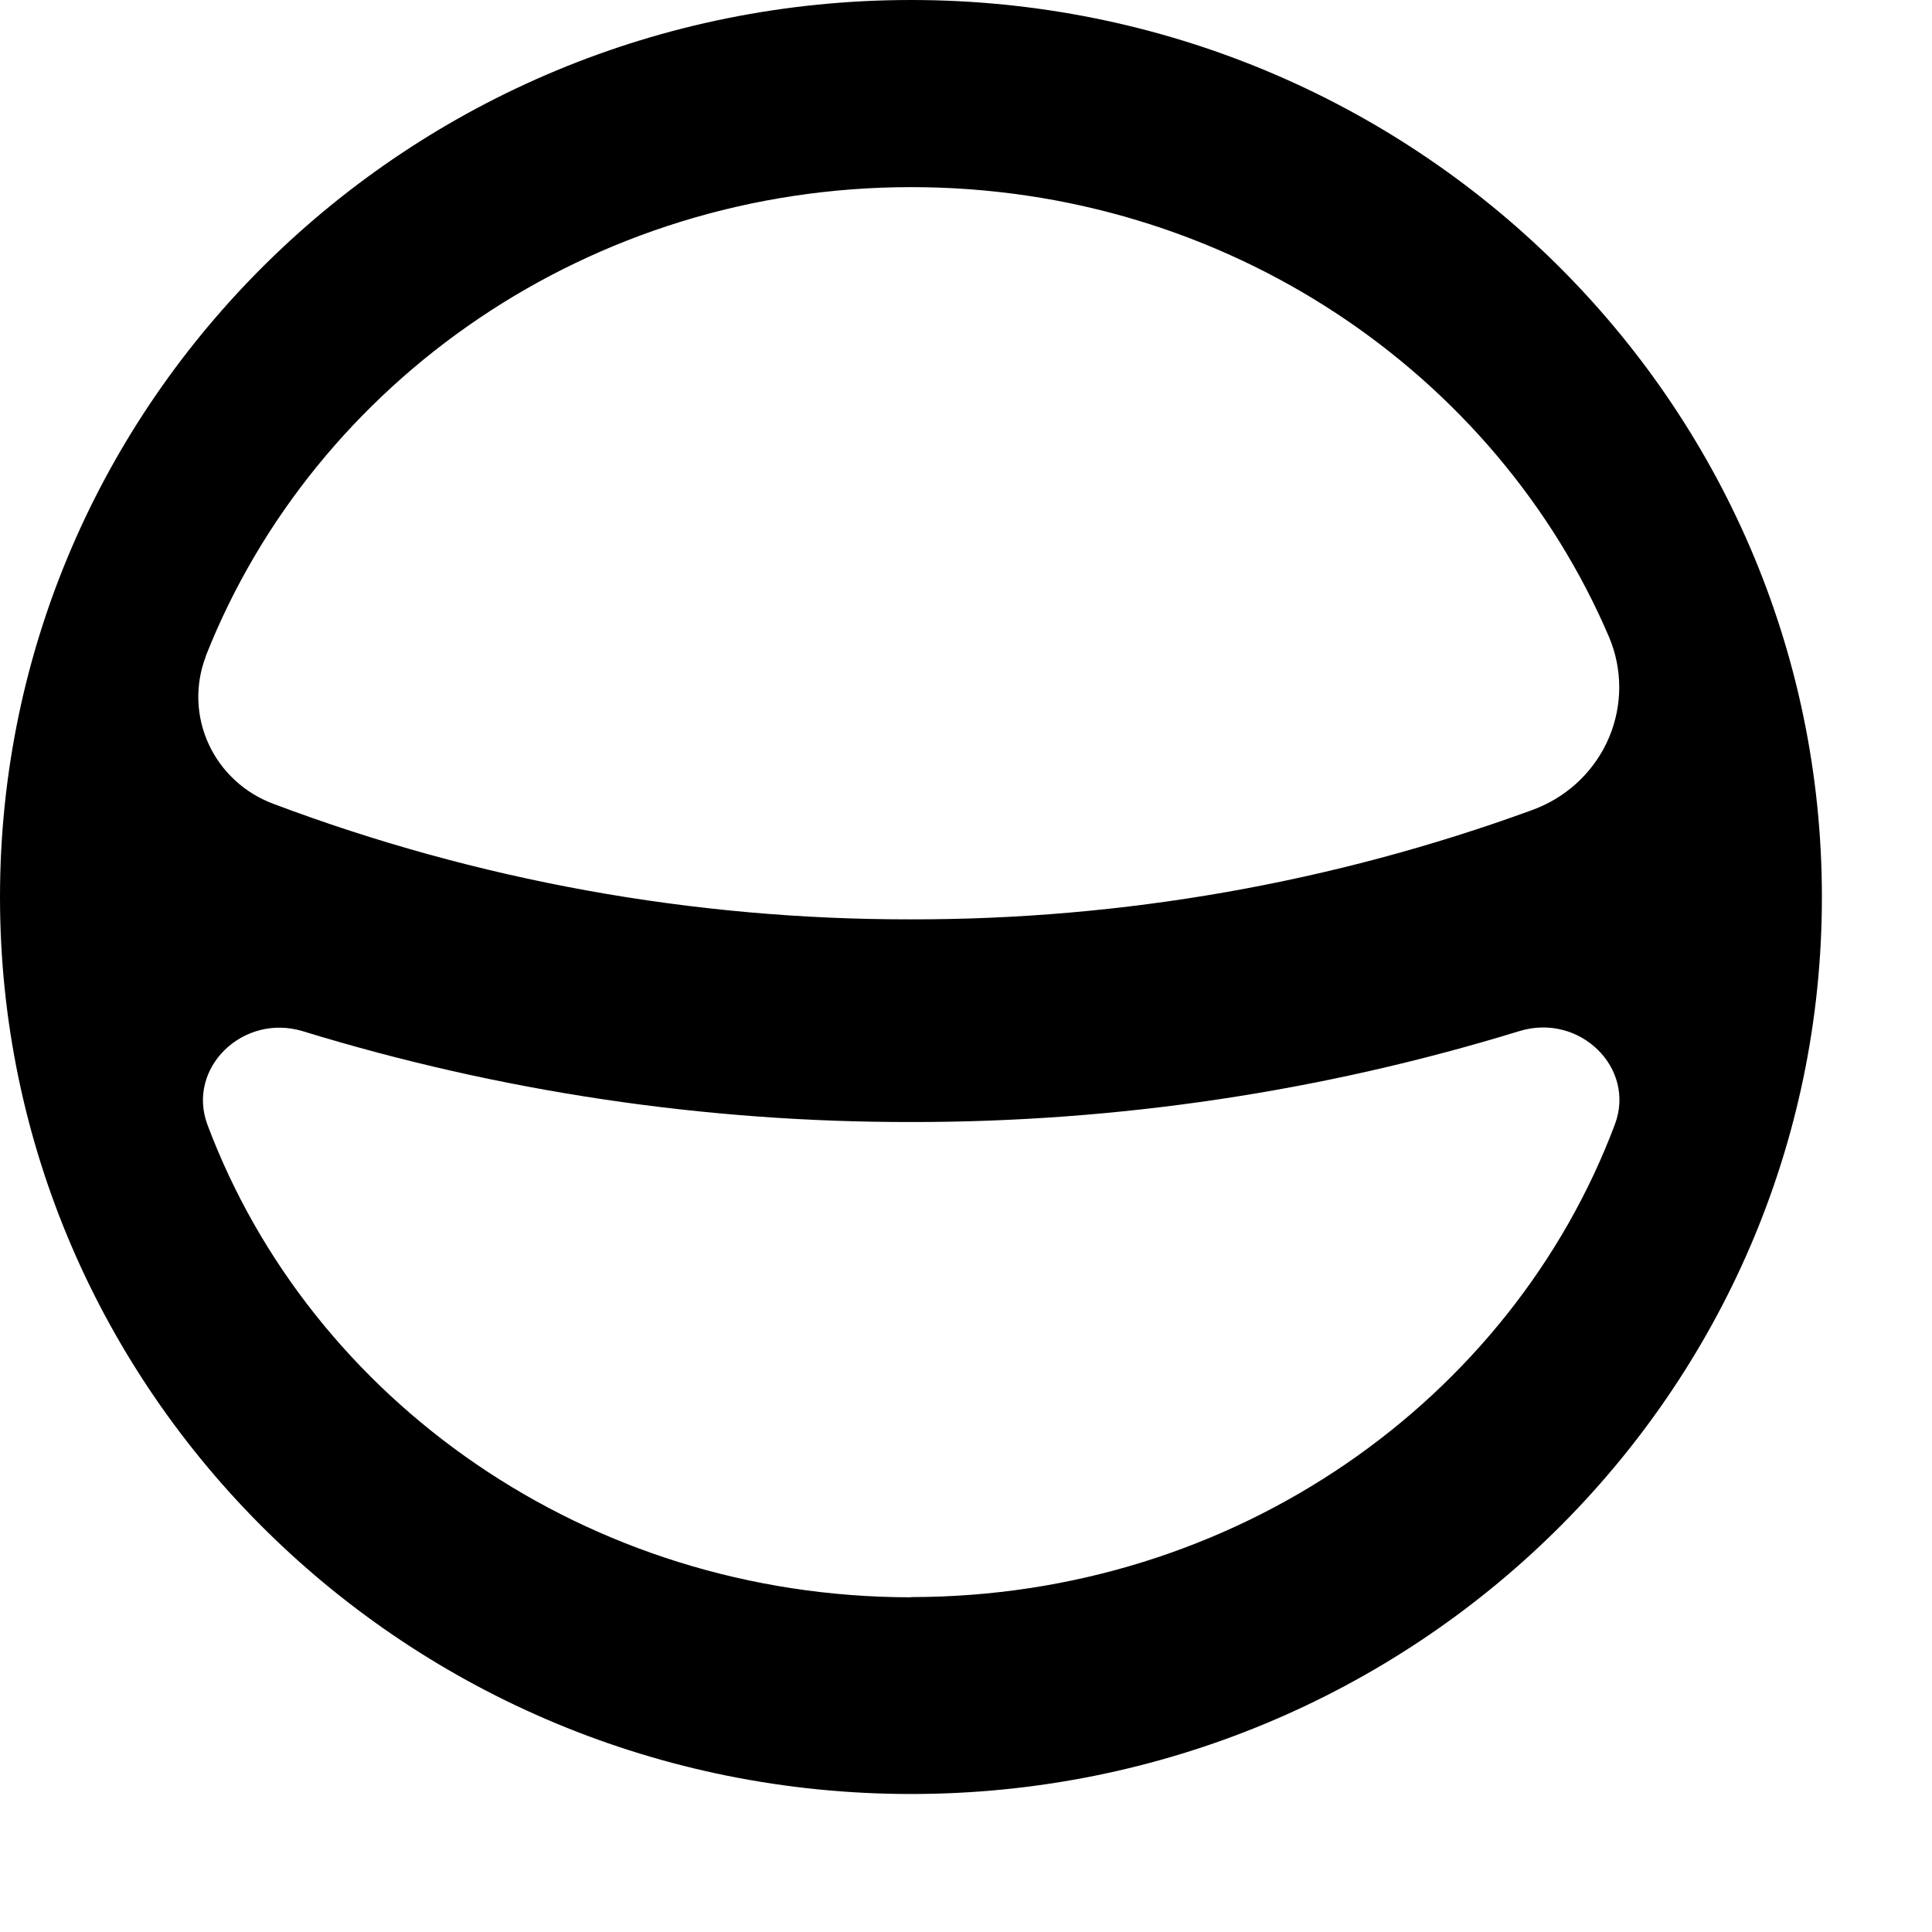 <svg  viewBox="0 0 70 70" fill="none" xmlns="http://www.w3.org/2000/svg">
<path d="M33.009 0C14.777 0 0 14.552 0 32.503C0 50.455 14.777 65 33.009 65C51.241 65 66.011 50.449 66.011 32.503C66.011 14.558 51.241 0 33.009 0ZM33.018 6.78C44.428 6.78 54.211 13.516 58.301 23.085C58.79 24.247 58.79 25.551 58.302 26.713C57.813 27.874 56.877 28.797 55.697 29.278C55.629 29.305 55.56 29.333 55.49 29.358C48.297 31.982 40.685 33.32 33.014 33.31C25.118 33.322 17.288 31.904 9.914 29.128C9.396 28.936 8.922 28.647 8.519 28.275C8.115 27.904 7.79 27.457 7.561 26.962C7.333 26.467 7.206 25.932 7.187 25.388C7.169 24.844 7.259 24.302 7.453 23.793V23.779C7.458 23.761 7.465 23.744 7.473 23.727C11.405 13.818 21.362 6.78 33.018 6.78ZM33.018 57.873C21.266 57.873 11.26 50.732 7.517 40.753C6.749 38.699 8.806 36.695 10.986 37.367C18.116 39.553 25.541 40.662 33.009 40.653C40.483 40.66 47.914 39.55 55.049 37.359C57.231 36.689 59.284 38.693 58.508 40.745C54.759 50.718 44.758 57.865 33.007 57.865" fill="black"/>
</svg>
